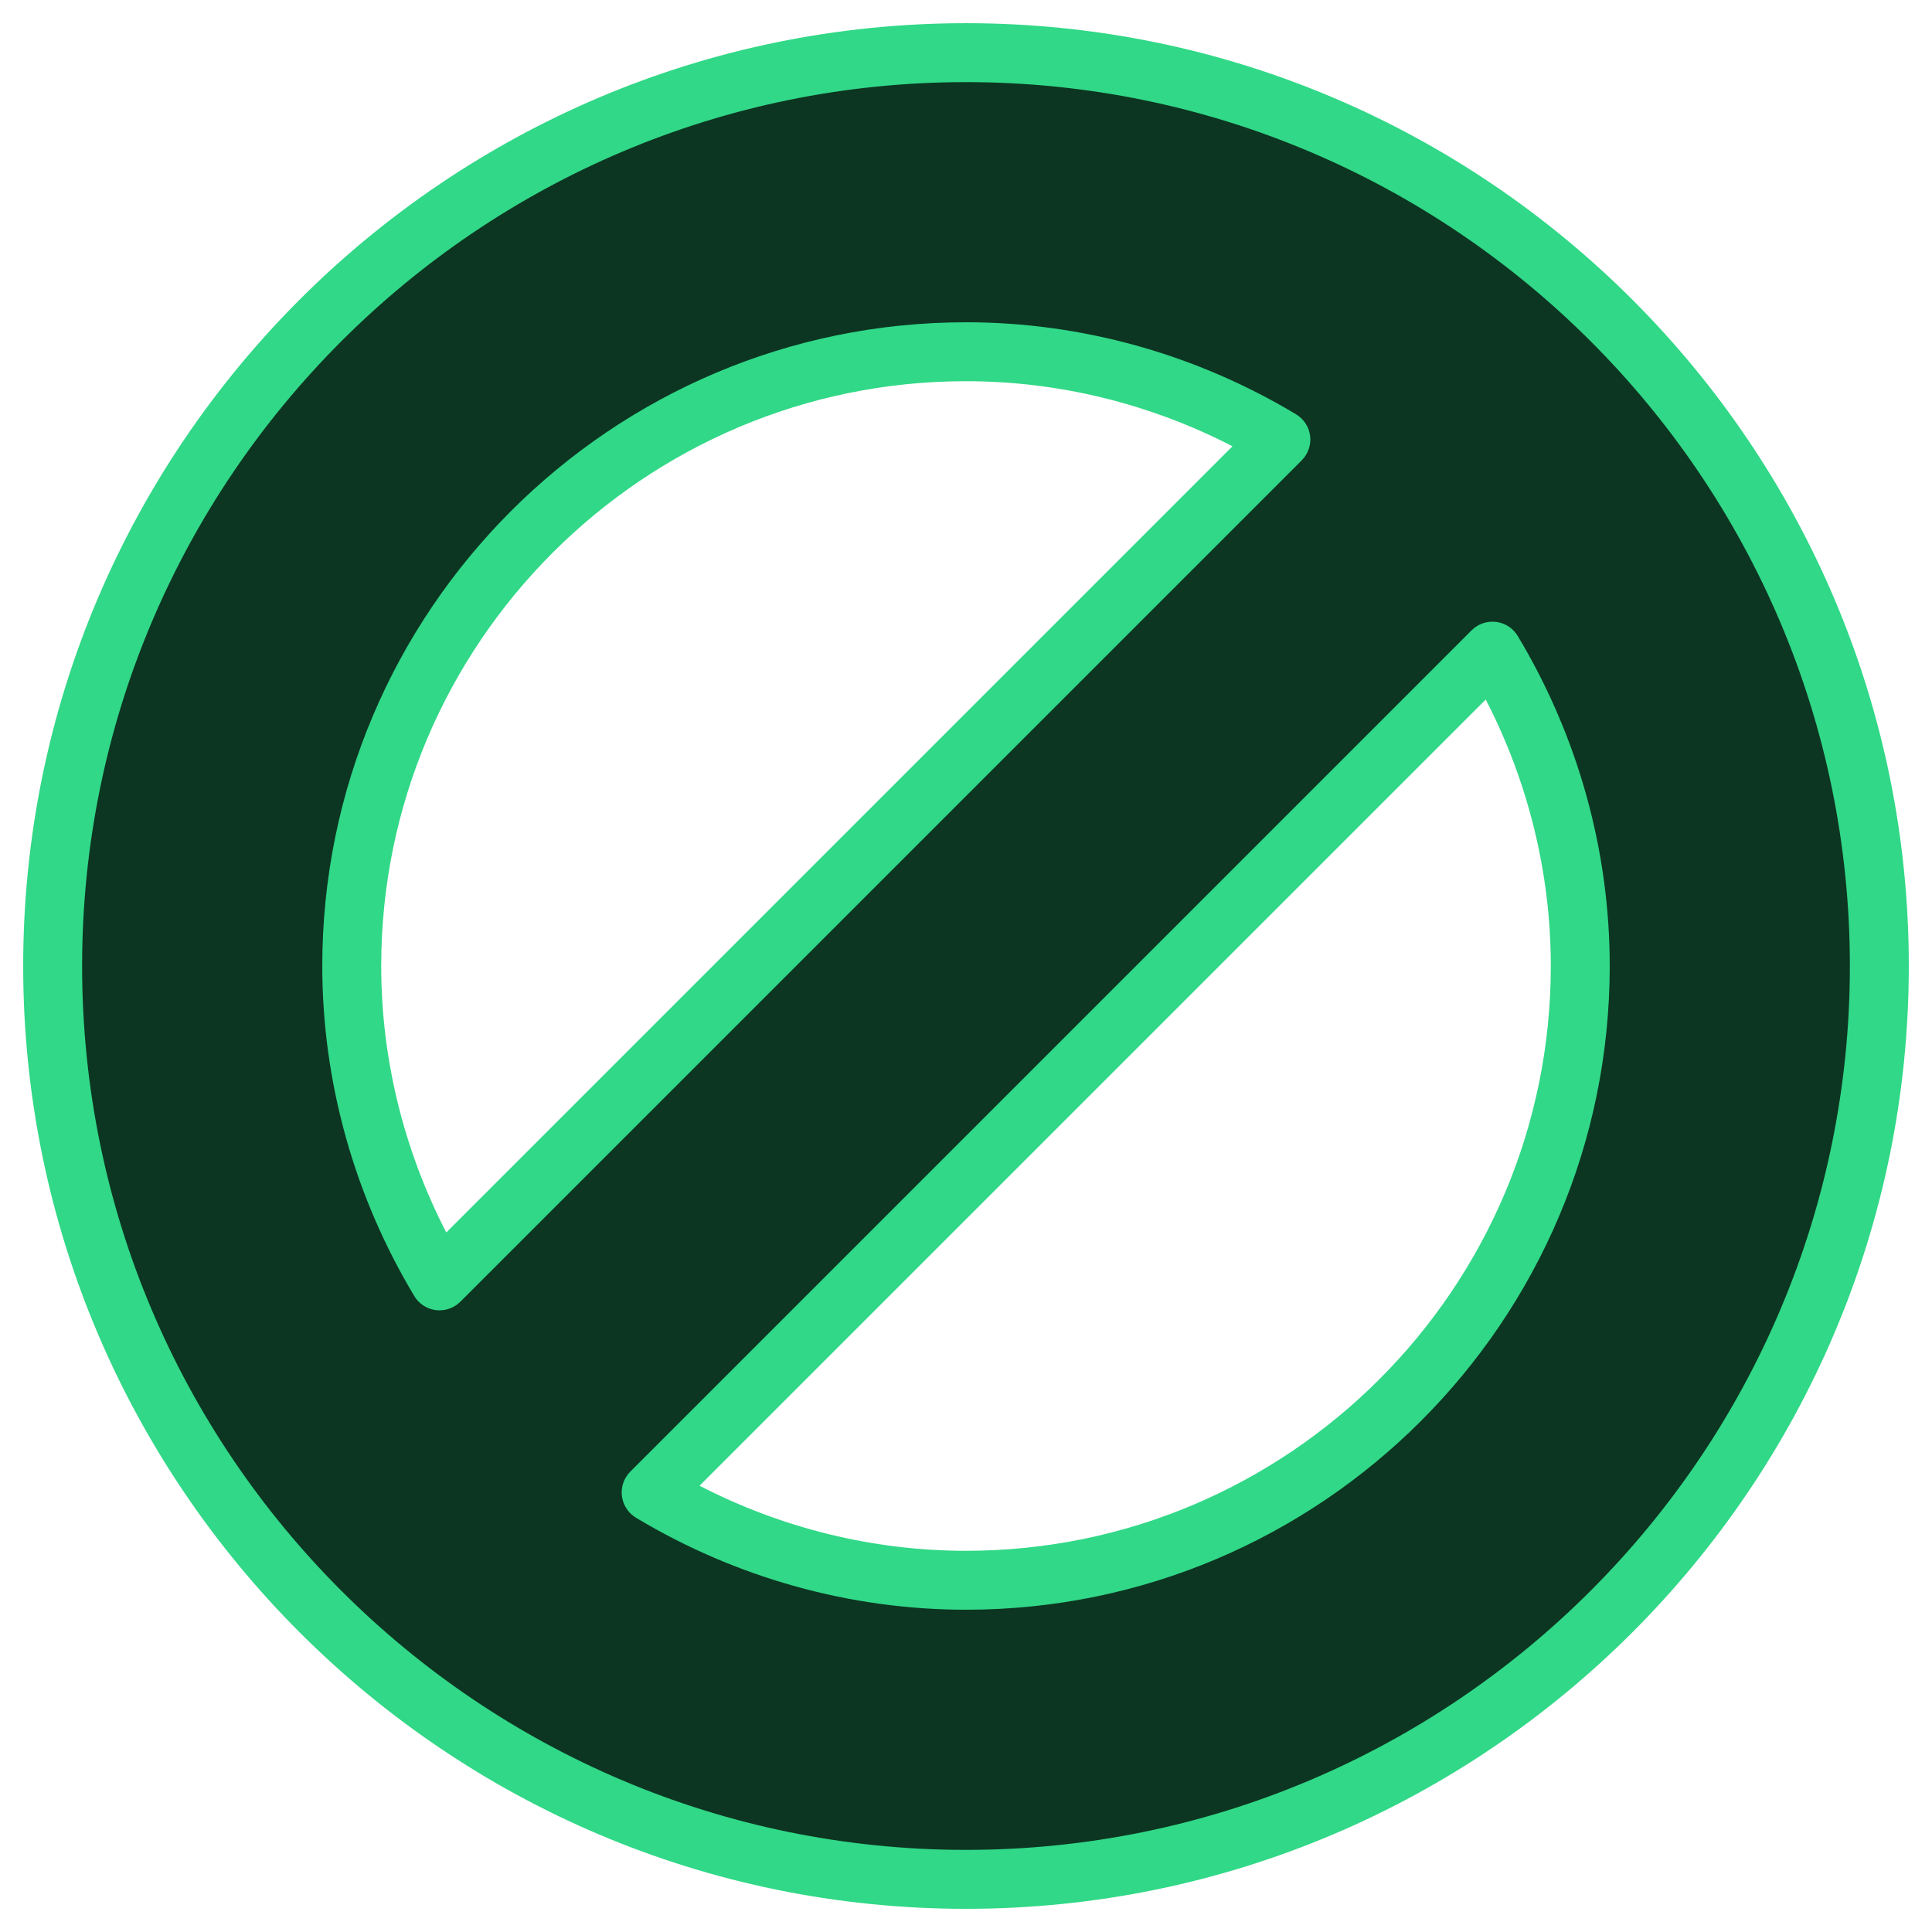 <svg width="250" height="250" viewBox="0 0 250 250" fill="none" xmlns="http://www.w3.org/2000/svg">
<path d="M125 6.813C59.69 6.813 6.813 59.69 6.813 125C6.813 190.262 59.69 243.187 125 243.187C190.262 243.187 243.188 190.262 243.188 125C243.188 59.69 190.262 6.813 125 6.813ZM125 45.515C139.903 45.515 153.81 49.713 165.742 56.876L56.877 165.742C49.713 153.809 45.516 139.902 45.516 125C45.516 81.169 81.17 45.515 125 45.515ZM125 204.485C110.098 204.485 96.191 200.287 84.259 193.123L193.124 84.258C200.288 96.19 204.485 110.097 204.485 125C204.485 168.831 168.831 204.485 125 204.485Z" fill="#0C3622"/>
<path d="M125 3.001C57.728 3.001 3 57.729 3 125C3 192.272 57.728 247 125 247C192.271 247 246.999 192.272 246.999 125C246.999 57.729 192.271 3.001 125 3.001ZM125 239.375C61.934 239.375 10.625 188.066 10.625 125C10.625 61.934 61.934 10.626 125 10.626C188.065 10.626 239.374 61.934 239.374 125C239.374 188.066 188.065 239.375 125 239.375Z" fill="#31D887"/>
<path d="M193.59 80.473C192.414 80.33 191.258 80.732 190.429 81.562L81.563 190.428C80.733 191.258 80.331 192.424 80.474 193.589C80.618 194.755 81.29 195.788 82.296 196.393C95.269 204.182 110.038 208.298 125 208.298C170.931 208.298 208.298 170.931 208.298 125C208.298 110.037 204.183 95.269 196.394 82.296C195.789 81.289 194.756 80.617 193.59 80.473ZM125.001 200.673C113.044 200.673 101.223 197.774 90.521 192.253L192.254 90.52C197.775 101.222 200.674 113.043 200.674 125C200.674 166.725 166.726 200.673 125.001 200.673ZM169.528 56.411C169.384 55.245 168.712 54.212 167.706 53.607C154.732 45.818 139.964 41.702 125.001 41.702C79.071 41.702 41.703 79.069 41.703 125C41.703 139.963 45.819 154.731 53.608 167.704C54.29 168.839 55.52 169.555 56.877 169.555C57.882 169.555 58.854 169.158 59.572 168.438L168.438 59.572C169.269 58.741 169.671 57.576 169.528 56.411ZM57.748 159.48C52.227 148.778 49.328 136.957 49.328 125C49.328 83.275 83.276 49.327 125.001 49.327C136.958 49.327 148.779 52.226 159.481 57.747L57.748 159.48Z" fill="#31D887"/>
</svg>
